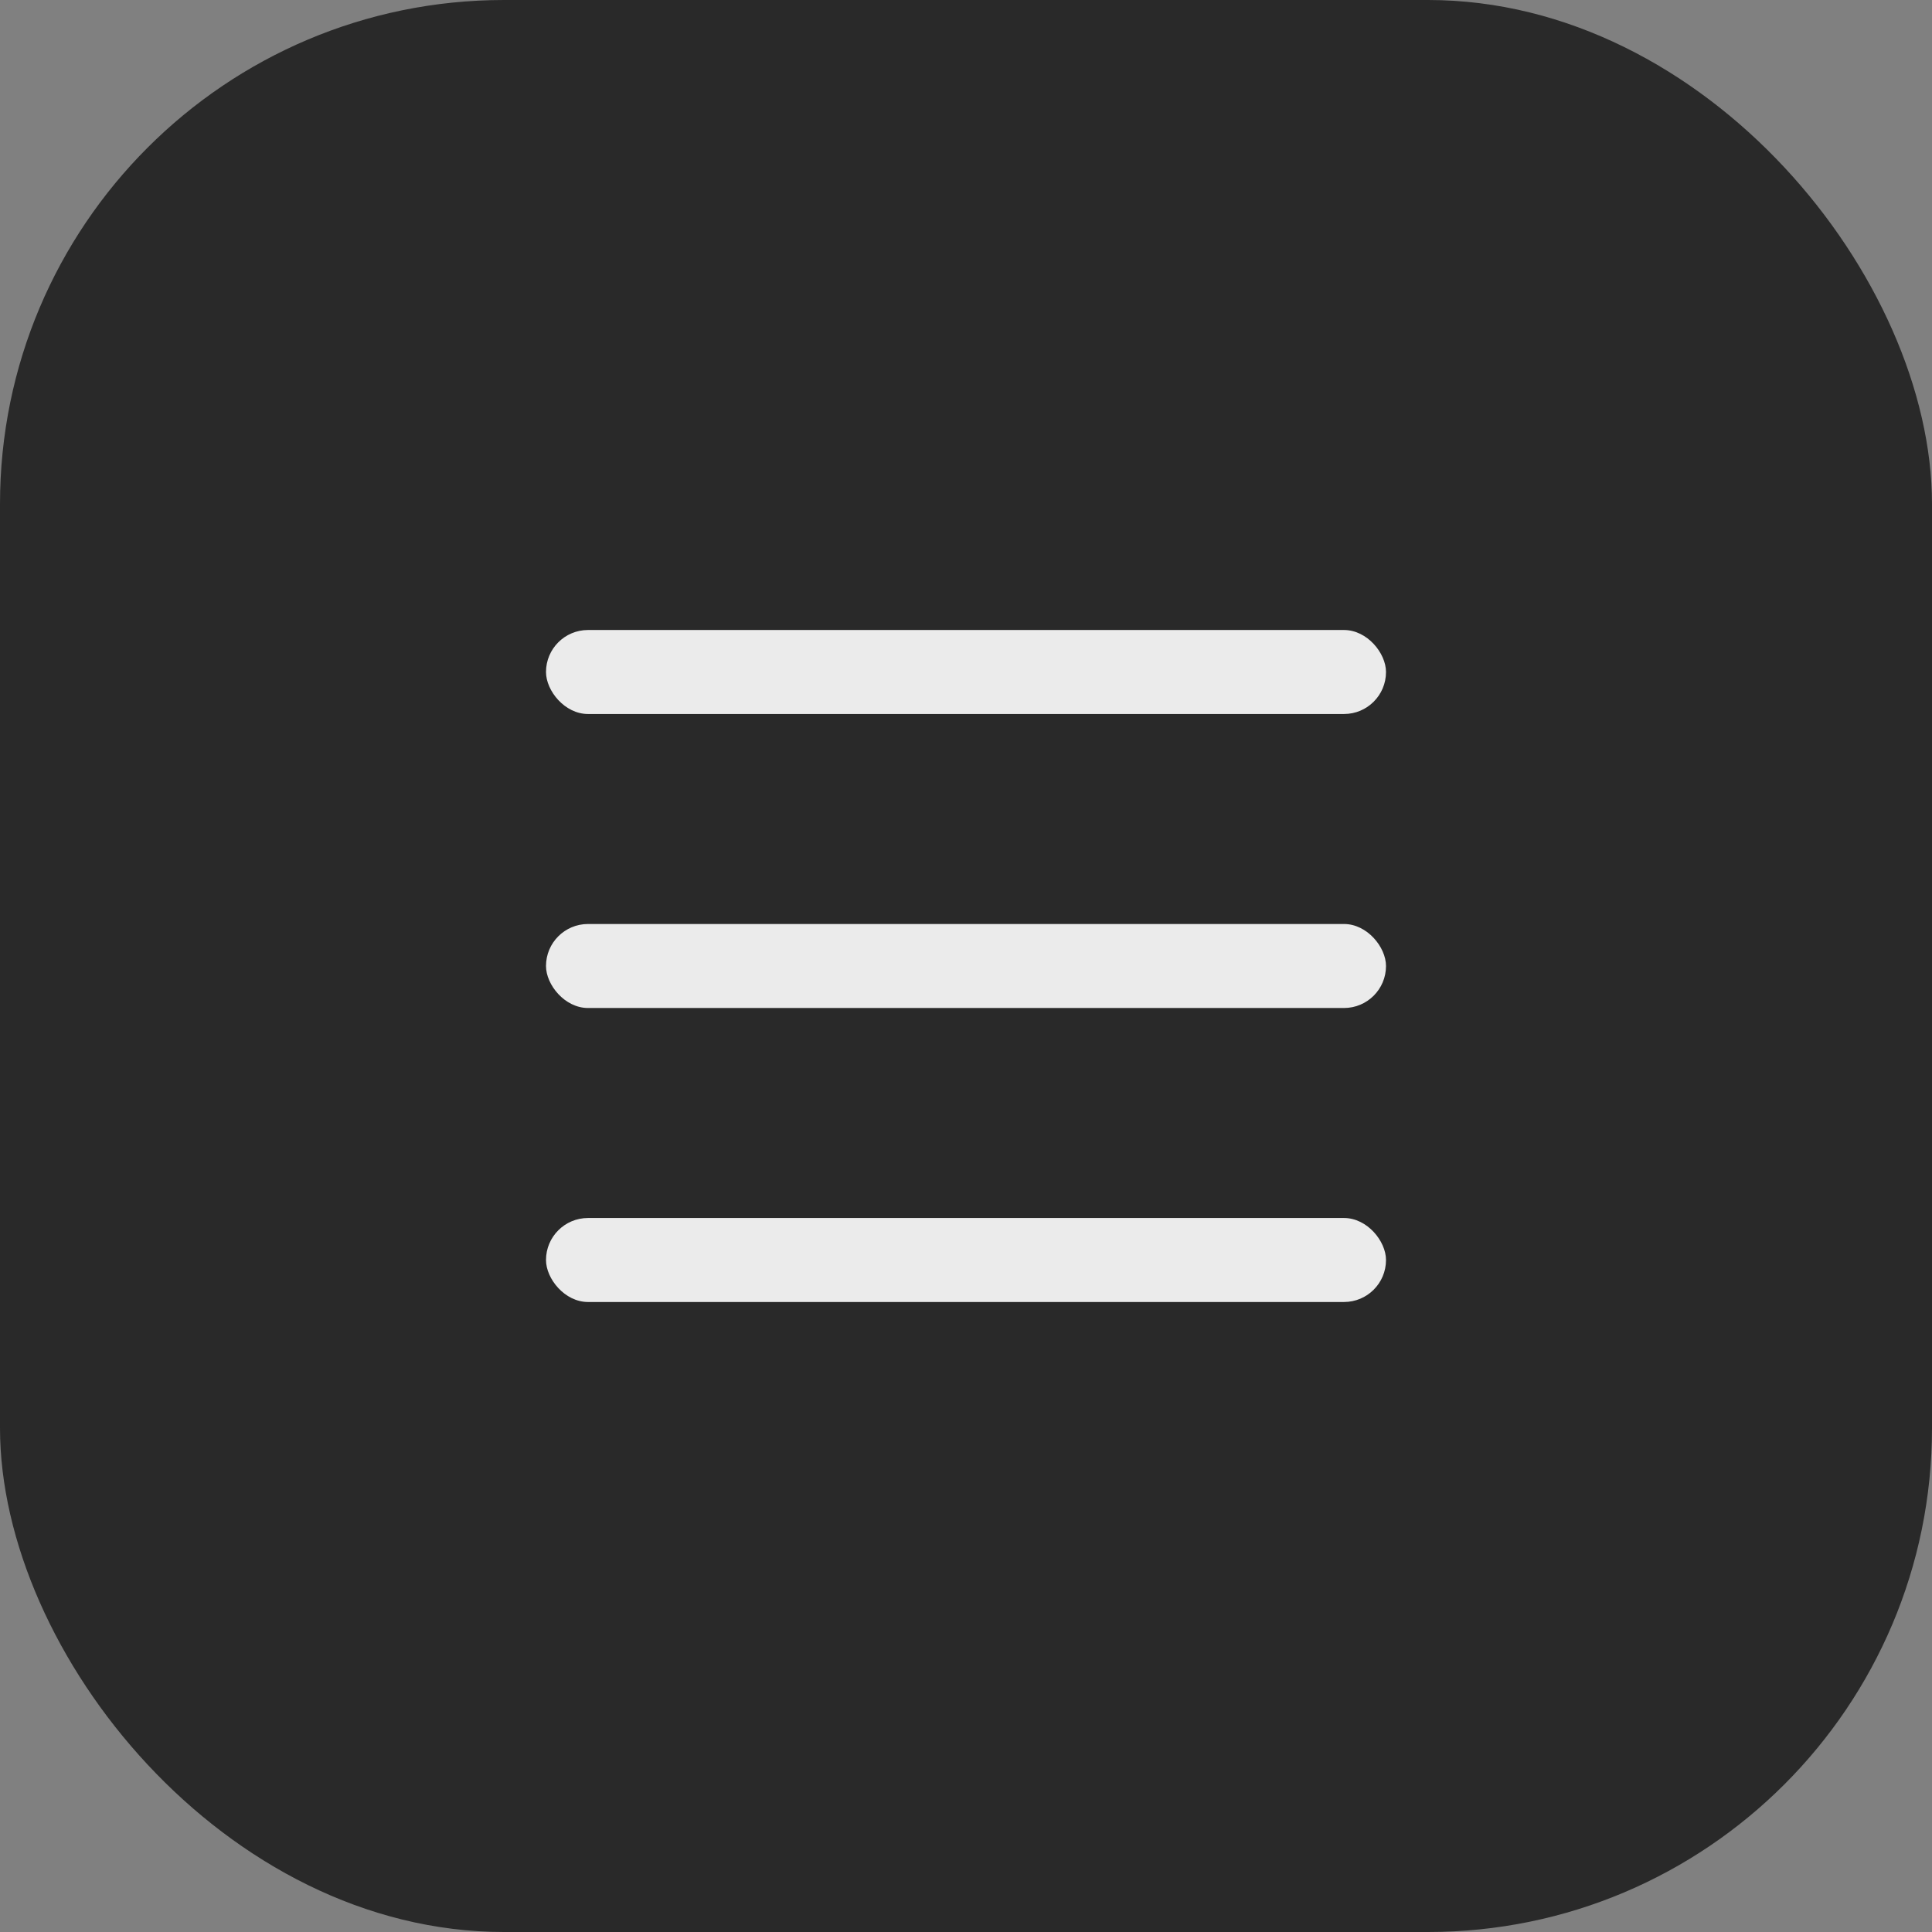 <?xml version="1.0" encoding="UTF-8"?> <svg xmlns="http://www.w3.org/2000/svg" width="46" height="46" viewBox="0 0 46 46" fill="none"><rect x="0" y="0" width="46" height="46" fill="#808080" stroke="none"/><rect width="46" height="46" rx="12" fill="#292929"></rect><rect x="13" y="15" width="20" height="2" rx="1" fill="#EBEBEB"></rect><rect x="13" y="22" width="20" height="2" rx="1" fill="#EBEBEB"></rect><rect x="13" y="29" width="20" height="2" rx="1" fill="#EBEBEB"></rect></svg> 